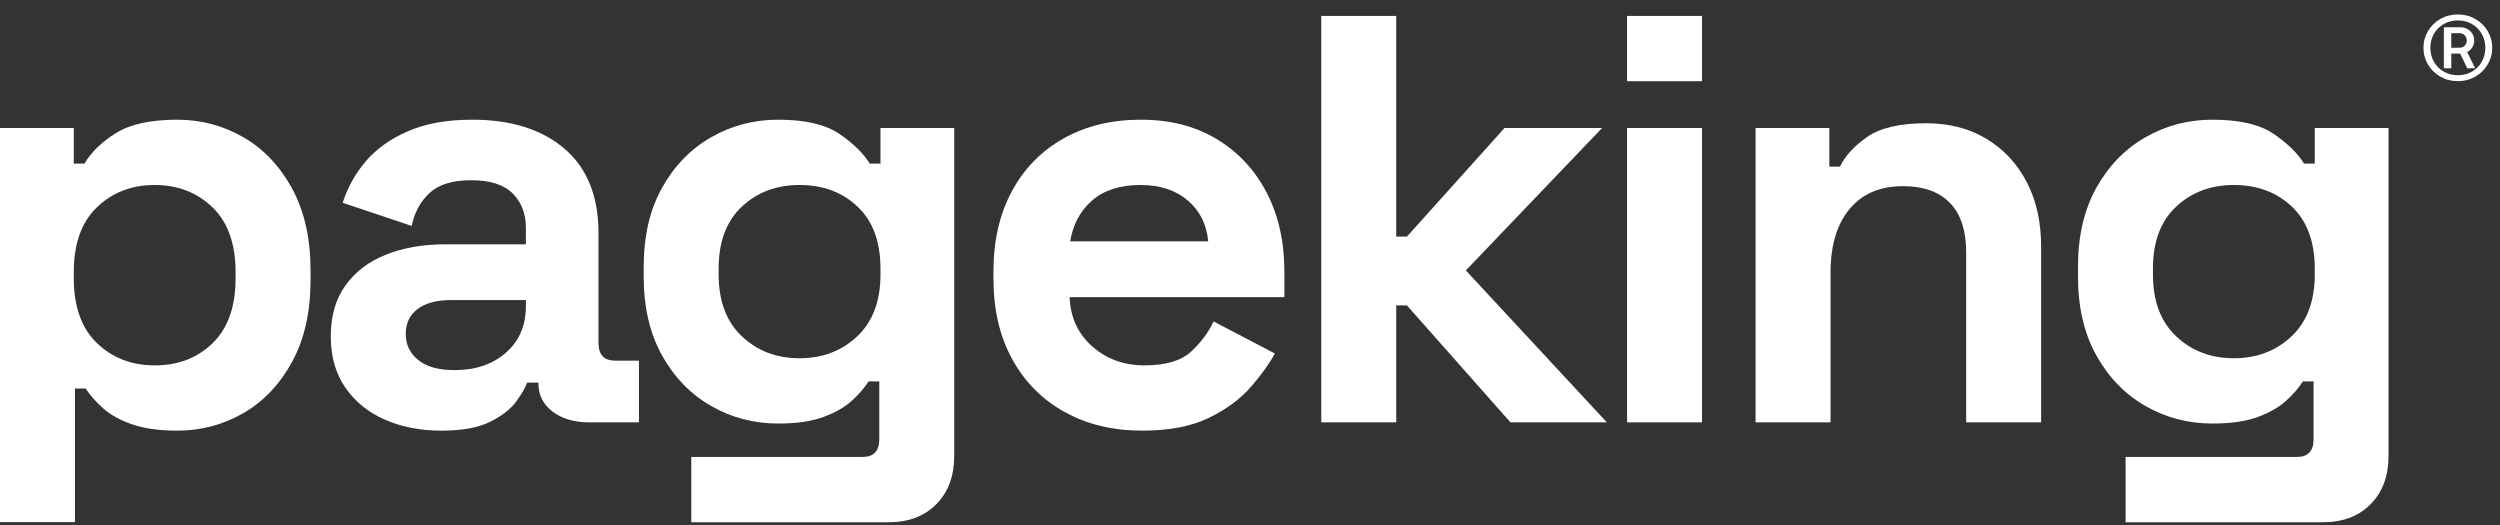 <svg xmlns="http://www.w3.org/2000/svg" width="157" height="33" viewBox="0 0 157 33" fill="none"><rect x="0" y="0" width="157" height="33" fill="#333333" stroke="none"/><path fill-rule="evenodd" clip-rule="evenodd" d="M9.714 22.946C11.183 22.946 12.397 22.48 13.356 21.548C14.315 20.616 14.795 19.256 14.795 17.467V17.094C14.795 15.306 14.309 13.946 13.338 13.014C12.366 12.083 11.158 11.617 9.714 11.617C8.269 11.617 7.061 12.083 6.09 13.014C5.118 13.946 4.633 15.306 4.633 17.094V17.467C4.633 19.256 5.118 20.616 6.09 21.548C7.061 22.48 8.269 22.946 9.714 22.946ZM0 32.791V8.039H4.633V10.275H5.305C5.728 9.554 6.389 8.915 7.285 8.356C8.182 7.797 9.464 7.517 11.133 7.517C12.628 7.517 14.01 7.884 15.28 8.617C16.551 9.35 17.572 10.424 18.344 11.84C19.116 13.256 19.502 14.97 19.502 16.983V17.58C19.502 19.592 19.116 21.306 18.344 22.722C17.572 24.137 16.551 25.213 15.28 25.946C14.01 26.679 12.628 27.044 11.133 27.044C10.012 27.044 9.072 26.914 8.312 26.653C7.553 26.392 6.942 26.057 6.482 25.648C6.021 25.237 5.653 24.821 5.38 24.399H4.707V32.791H0Z" fill="white"></path><path fill-rule="evenodd" clip-rule="evenodd" d="M28.544 23.244C29.864 23.244 30.94 22.878 31.775 22.145C32.61 21.412 33.026 20.437 33.026 19.219V18.846H28.282C27.41 18.846 26.725 19.033 26.227 19.405C25.729 19.778 25.48 20.3 25.48 20.971C25.48 21.641 25.742 22.188 26.265 22.61C26.788 23.034 27.547 23.244 28.544 23.244ZM27.721 27.045C26.401 27.045 25.218 26.814 24.172 26.355C23.126 25.896 22.298 25.225 21.688 24.343C21.077 23.462 20.773 22.387 20.773 21.119C20.773 19.853 21.077 18.79 21.688 17.933C22.298 17.076 23.145 16.43 24.228 15.996C25.312 15.561 26.55 15.344 27.946 15.344H33.026V14.299C33.026 13.431 32.752 12.716 32.205 12.156C31.657 11.598 30.786 11.318 29.59 11.318C28.419 11.318 27.547 11.586 26.975 12.12C26.401 12.654 26.028 13.344 25.854 14.188L21.52 12.735C21.819 11.79 22.298 10.927 22.958 10.145C23.618 9.362 24.502 8.729 25.611 8.244C26.719 7.759 28.07 7.517 29.664 7.517C32.105 7.517 34.035 8.127 35.456 9.344C36.875 10.561 37.585 12.324 37.585 14.635V21.53C37.585 22.275 37.933 22.648 38.632 22.648H40.126V26.523H36.987C36.065 26.523 35.306 26.3 34.708 25.852C34.11 25.405 33.812 24.809 33.812 24.064V24.026H33.102C33.002 24.325 32.778 24.716 32.429 25.2C32.08 25.684 31.532 26.113 30.786 26.485C30.038 26.859 29.016 27.045 27.721 27.045Z" fill="white"></path><path fill-rule="evenodd" clip-rule="evenodd" d="M50.212 22.498C51.656 22.498 52.865 22.038 53.836 21.119C54.808 20.201 55.294 18.908 55.294 17.244V16.871C55.294 15.181 54.813 13.884 53.855 12.976C52.896 12.07 51.682 11.617 50.212 11.617C48.767 11.617 47.559 12.07 46.588 12.976C45.617 13.884 45.131 15.181 45.131 16.871V17.244C45.131 18.908 45.617 20.201 46.588 21.119C47.559 22.038 48.767 22.498 50.212 22.498ZM40.424 17.355V16.76C40.424 14.82 40.809 13.163 41.582 11.784C42.353 10.406 43.381 9.35 44.665 8.617C45.946 7.884 47.347 7.517 48.868 7.517C50.561 7.517 51.843 7.815 52.716 8.411C53.587 9.008 54.222 9.629 54.621 10.275H55.294V8.038H59.926V28.621C59.926 29.89 59.552 30.9 58.806 31.659C58.058 32.417 57.062 32.797 55.817 32.797H43.412V28.697H54.173C54.869 28.697 55.219 28.323 55.219 27.578V23.952H54.546C54.297 24.349 53.948 24.753 53.5 25.162C53.051 25.573 52.454 25.914 51.707 26.188C50.96 26.462 50.013 26.598 48.868 26.598C47.347 26.598 45.946 26.232 44.665 25.498C43.381 24.765 42.353 23.709 41.582 22.33C40.809 20.951 40.424 19.294 40.424 17.355Z" fill="white"></path><path fill-rule="evenodd" clip-rule="evenodd" d="M67.209 15.157H75.877C75.776 14.088 75.347 13.232 74.588 12.585C73.827 11.94 72.838 11.617 71.617 11.617C70.347 11.617 69.338 11.94 68.591 12.585C67.844 13.232 67.383 14.088 67.209 15.157ZM71.729 27.044C69.886 27.044 68.261 26.653 66.854 25.871C65.446 25.089 64.35 23.983 63.566 22.554C62.781 21.126 62.389 19.442 62.389 17.504V17.058C62.389 15.119 62.775 13.437 63.548 12.008C64.32 10.579 65.403 9.473 66.798 8.691C68.192 7.908 69.811 7.517 71.655 7.517C73.473 7.517 75.055 7.921 76.399 8.728C77.745 9.536 78.791 10.654 79.538 12.083C80.285 13.511 80.659 15.17 80.659 17.058V18.66H67.171C67.221 19.926 67.695 20.958 68.591 21.753C69.488 22.548 70.584 22.945 71.879 22.945C73.199 22.945 74.17 22.659 74.793 22.088C75.415 21.517 75.889 20.884 76.213 20.187L80.061 22.199C79.712 22.846 79.207 23.548 78.548 24.305C77.887 25.064 77.009 25.71 75.914 26.243C74.817 26.777 73.423 27.044 71.729 27.044Z" fill="white"></path><path fill-rule="evenodd" clip-rule="evenodd" d="M82.977 26.523V1H87.684V14.858H88.356L94.484 8.038H100.611L92.055 16.983L100.91 26.523H94.857L88.356 19.181H87.684V26.523H82.977Z" fill="white"></path><path fill-rule="evenodd" clip-rule="evenodd" d="M102.18 26.523H106.887V8.039H102.18V26.523Z" fill="white"></path><path fill-rule="evenodd" clip-rule="evenodd" d="M110.25 26.522V8.038H114.883V10.461H115.555C115.854 9.815 116.414 9.2 117.236 8.616C118.059 8.032 119.303 7.741 120.972 7.741C122.417 7.741 123.681 8.069 124.765 8.728C125.848 9.386 126.689 10.293 127.286 11.448C127.884 12.603 128.183 13.952 128.183 15.492V26.522H123.475V15.865C123.475 14.473 123.133 13.431 122.449 12.734C121.763 12.039 120.786 11.691 119.516 11.691C118.07 11.691 116.95 12.169 116.153 13.126C115.356 14.082 114.958 15.417 114.958 17.132V26.522H110.25Z" fill="white"></path><path fill-rule="evenodd" clip-rule="evenodd" d="M140.286 22.498C141.73 22.498 142.939 22.038 143.91 21.119C144.881 20.201 145.367 18.908 145.367 17.244V16.871C145.367 15.181 144.888 13.884 143.929 12.976C142.97 12.07 141.756 11.617 140.286 11.617C138.842 11.617 137.634 12.07 136.663 12.976C135.691 13.884 135.205 15.181 135.205 16.871V17.244C135.205 18.908 135.691 20.201 136.663 21.119C137.634 22.038 138.842 22.498 140.286 22.498ZM130.498 17.355V16.76C130.498 14.82 130.884 13.163 131.656 11.784C132.428 10.406 133.455 9.35 134.738 8.617C136.02 7.884 137.422 7.517 138.941 7.517C140.635 7.517 141.918 7.815 142.789 8.411C143.661 9.008 144.296 9.629 144.695 10.275H145.367V8.038H150V28.621C150 29.89 149.627 30.9 148.879 31.659C148.132 32.417 147.136 32.797 145.89 32.797H133.487V28.697H144.247C144.943 28.697 145.293 28.323 145.293 27.578V23.952H144.62C144.371 24.349 144.023 24.753 143.574 25.162C143.125 25.573 142.528 25.914 141.781 26.188C141.034 26.462 140.087 26.598 138.941 26.598C137.422 26.598 136.02 26.232 134.738 25.498C133.455 24.765 132.428 23.709 131.656 22.33C130.884 20.951 130.498 19.294 130.498 17.355Z" fill="white"></path><path fill-rule="evenodd" clip-rule="evenodd" d="M102.18 5.1H106.887V1H102.18V5.1Z" fill="white"></path><path d="M154.353 5.097C153.952 5.097 153.587 5.003 153.257 4.815C152.929 4.628 152.669 4.374 152.478 4.054C152.288 3.733 152.193 3.383 152.193 3.002C152.193 2.621 152.288 2.271 152.478 1.95C152.669 1.63 152.929 1.376 153.257 1.188C153.587 1.001 153.952 0.907 154.353 0.907C154.751 0.907 155.115 1.001 155.445 1.188C155.775 1.376 156.035 1.63 156.225 1.95C156.416 2.271 156.512 2.621 156.512 3.002C156.512 3.383 156.416 3.733 156.225 4.054C156.035 4.374 155.775 4.628 155.445 4.815C155.115 5.003 154.751 5.097 154.353 5.097ZM154.353 4.725C154.671 4.725 154.962 4.651 155.226 4.505C155.489 4.356 155.697 4.151 155.85 3.89C156.002 3.626 156.078 3.33 156.078 3.002C156.078 2.672 156.001 2.376 155.847 2.114C155.694 1.853 155.486 1.648 155.223 1.502C154.961 1.355 154.671 1.282 154.353 1.282C154.036 1.282 153.746 1.355 153.482 1.502C153.219 1.648 153.01 1.853 152.855 2.114C152.703 2.376 152.627 2.672 152.627 3.002C152.627 3.332 152.703 3.628 152.855 3.89C153.01 4.151 153.219 4.356 153.482 4.505C153.746 4.651 154.036 4.725 154.353 4.725ZM154.522 1.713C154.679 1.713 154.822 1.749 154.953 1.821C155.086 1.894 155.19 1.993 155.267 2.12C155.343 2.247 155.381 2.389 155.381 2.545C155.381 2.705 155.34 2.85 155.258 2.979C155.178 3.105 155.07 3.201 154.936 3.266L155.439 4.285H154.941L154.499 3.365C154.474 3.367 154.435 3.368 154.382 3.368H153.939V4.285H153.474V1.713H154.522ZM154.484 2.996C154.562 2.996 154.635 2.977 154.701 2.938C154.768 2.896 154.819 2.842 154.856 2.773C154.896 2.703 154.915 2.627 154.915 2.545C154.915 2.463 154.896 2.387 154.856 2.316C154.819 2.246 154.768 2.19 154.701 2.149C154.635 2.106 154.562 2.085 154.484 2.085H153.939V2.996H154.484Z" fill="white"></path></svg>